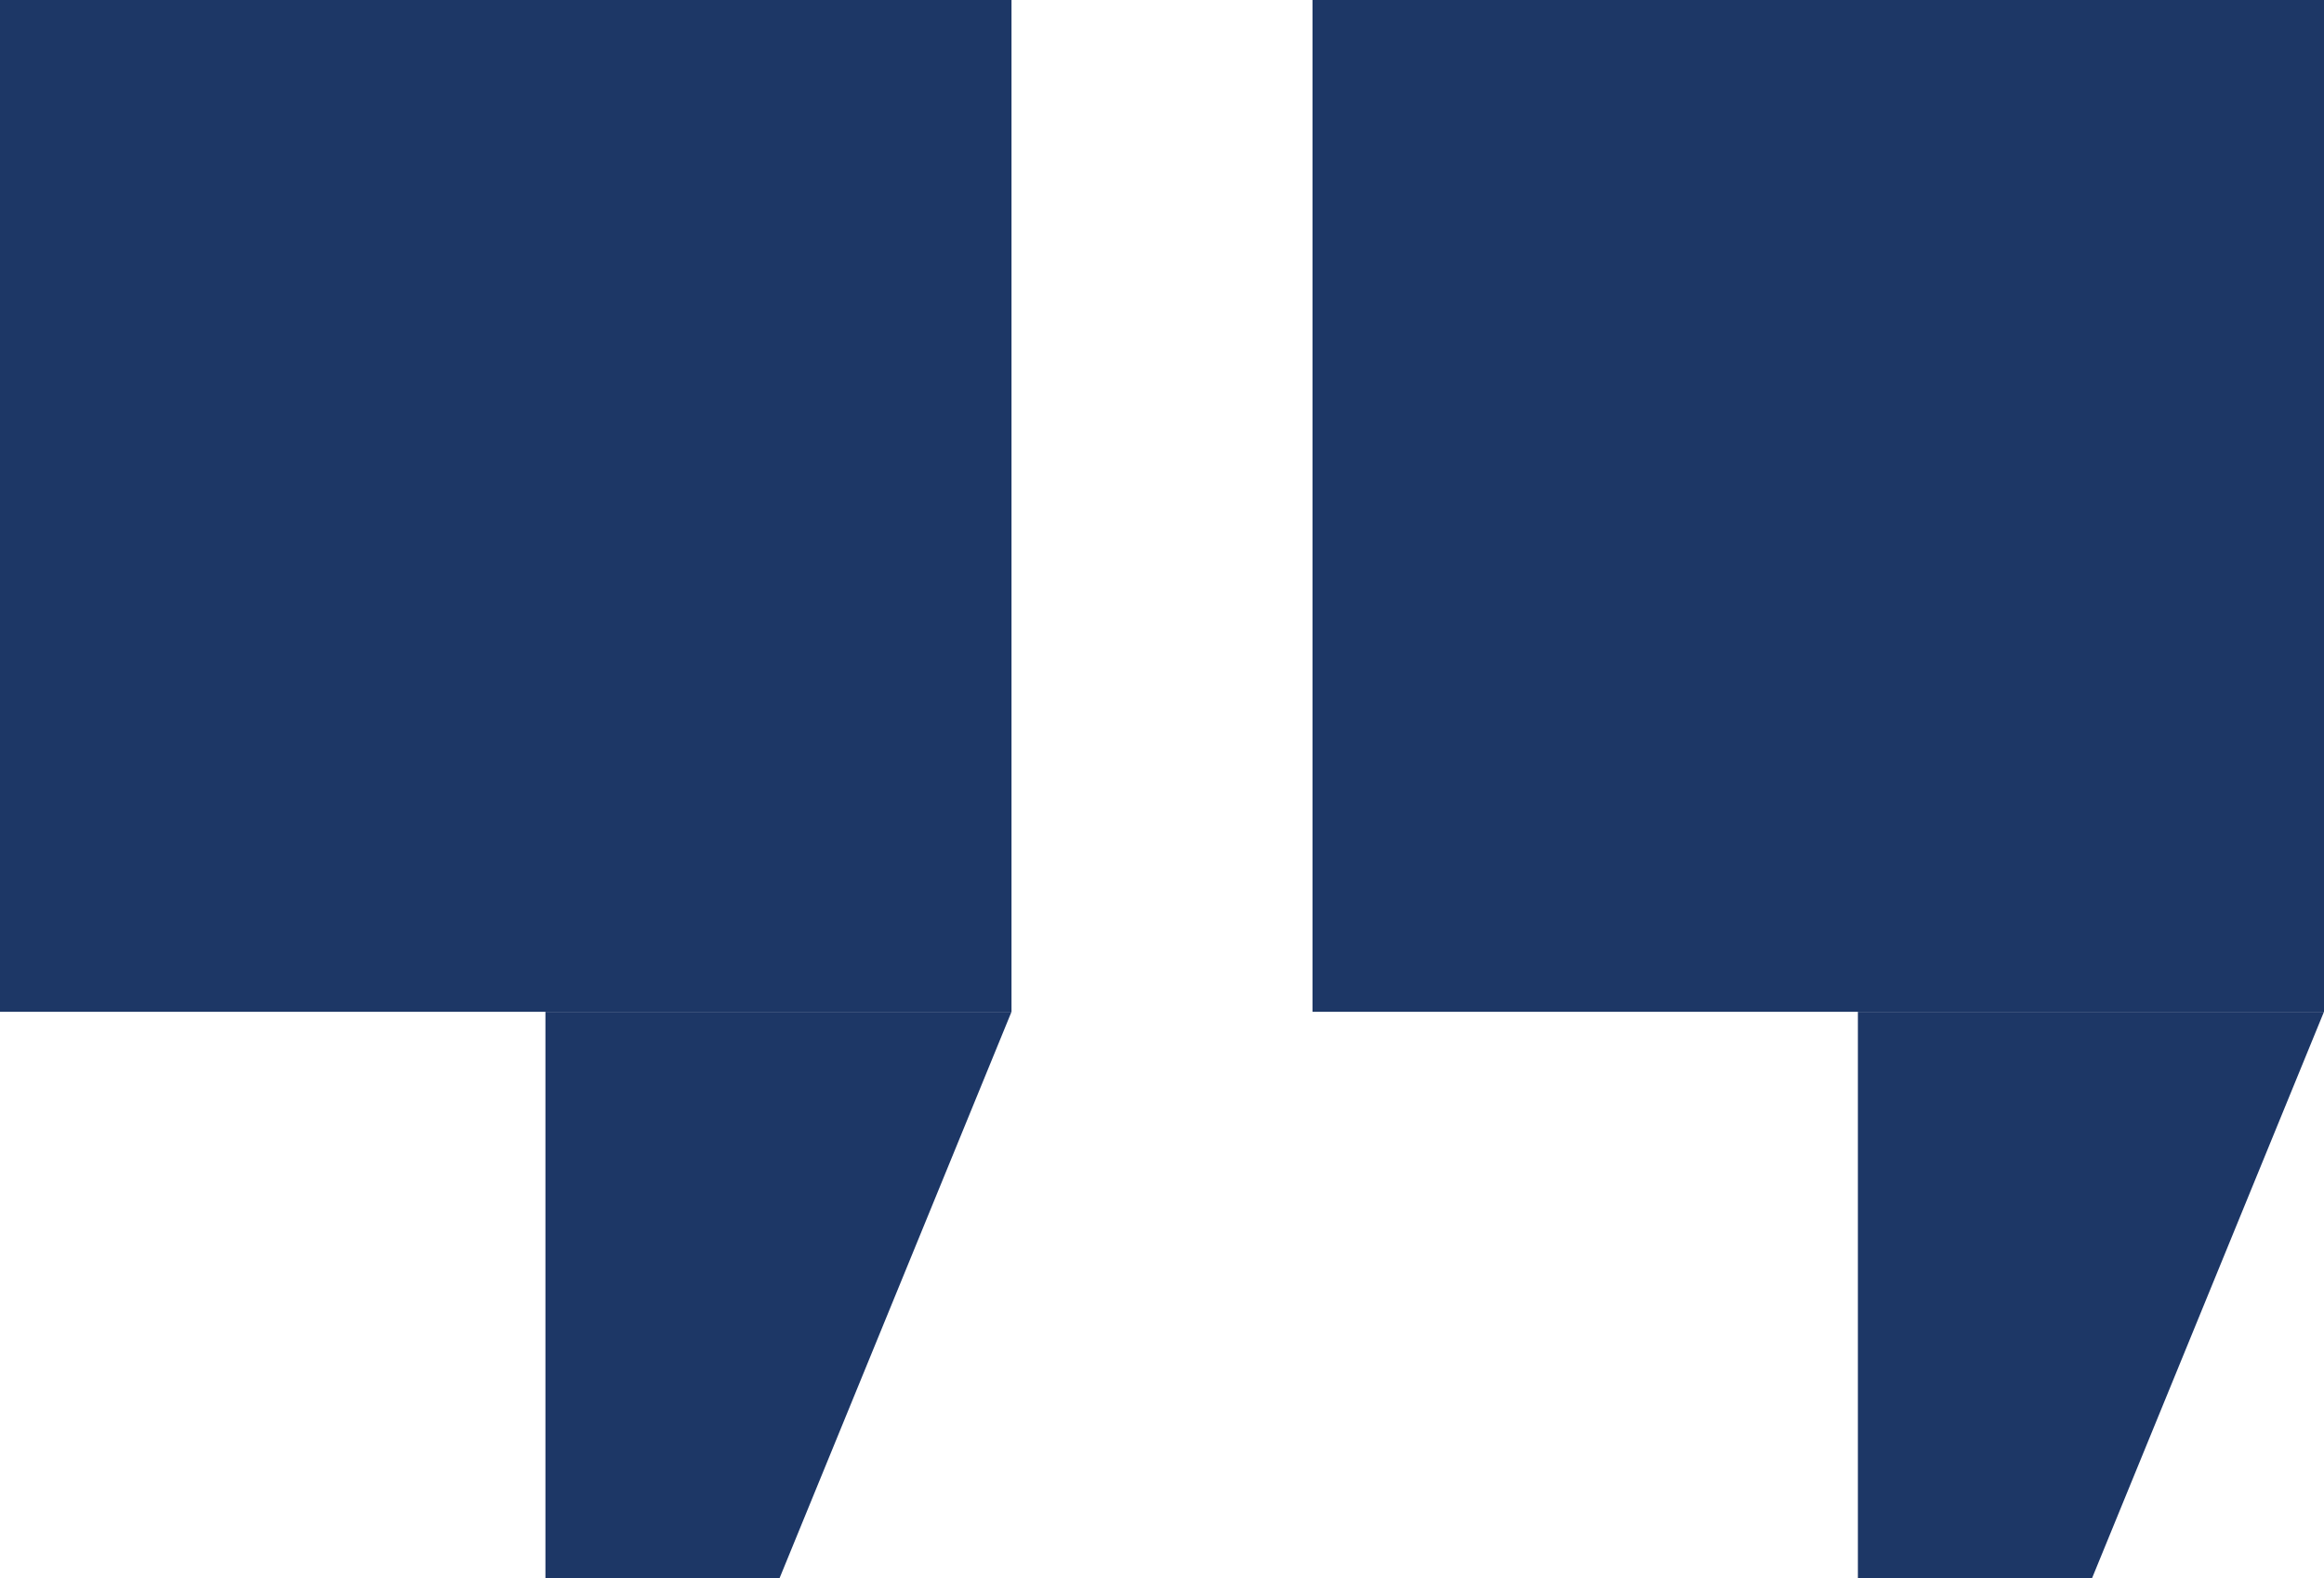 <?xml version="1.0" encoding="UTF-8"?>
<svg xmlns="http://www.w3.org/2000/svg" id="Layer_1" data-name="Layer 1" viewBox="0 0 53.12 36.06">
  <defs>
    <style>
      .cls-1 {
        fill: #1d3766;
        stroke-width: 0px;
      }
    </style>
  </defs>
  <rect class="cls-1" x="30" width="23.12" height="23.12"></rect>
  <polygon class="cls-1" points="42.466 23.12 42.466 36.06 47.819 36.06 53.119 23.12 42.466 23.12"></polygon>
  <rect class="cls-1" width="23.12" height="23.12"></rect>
  <polygon class="cls-1" points="12.467 23.12 12.467 36.06 17.819 36.06 23.12 23.12 12.467 23.12"></polygon>
</svg>
